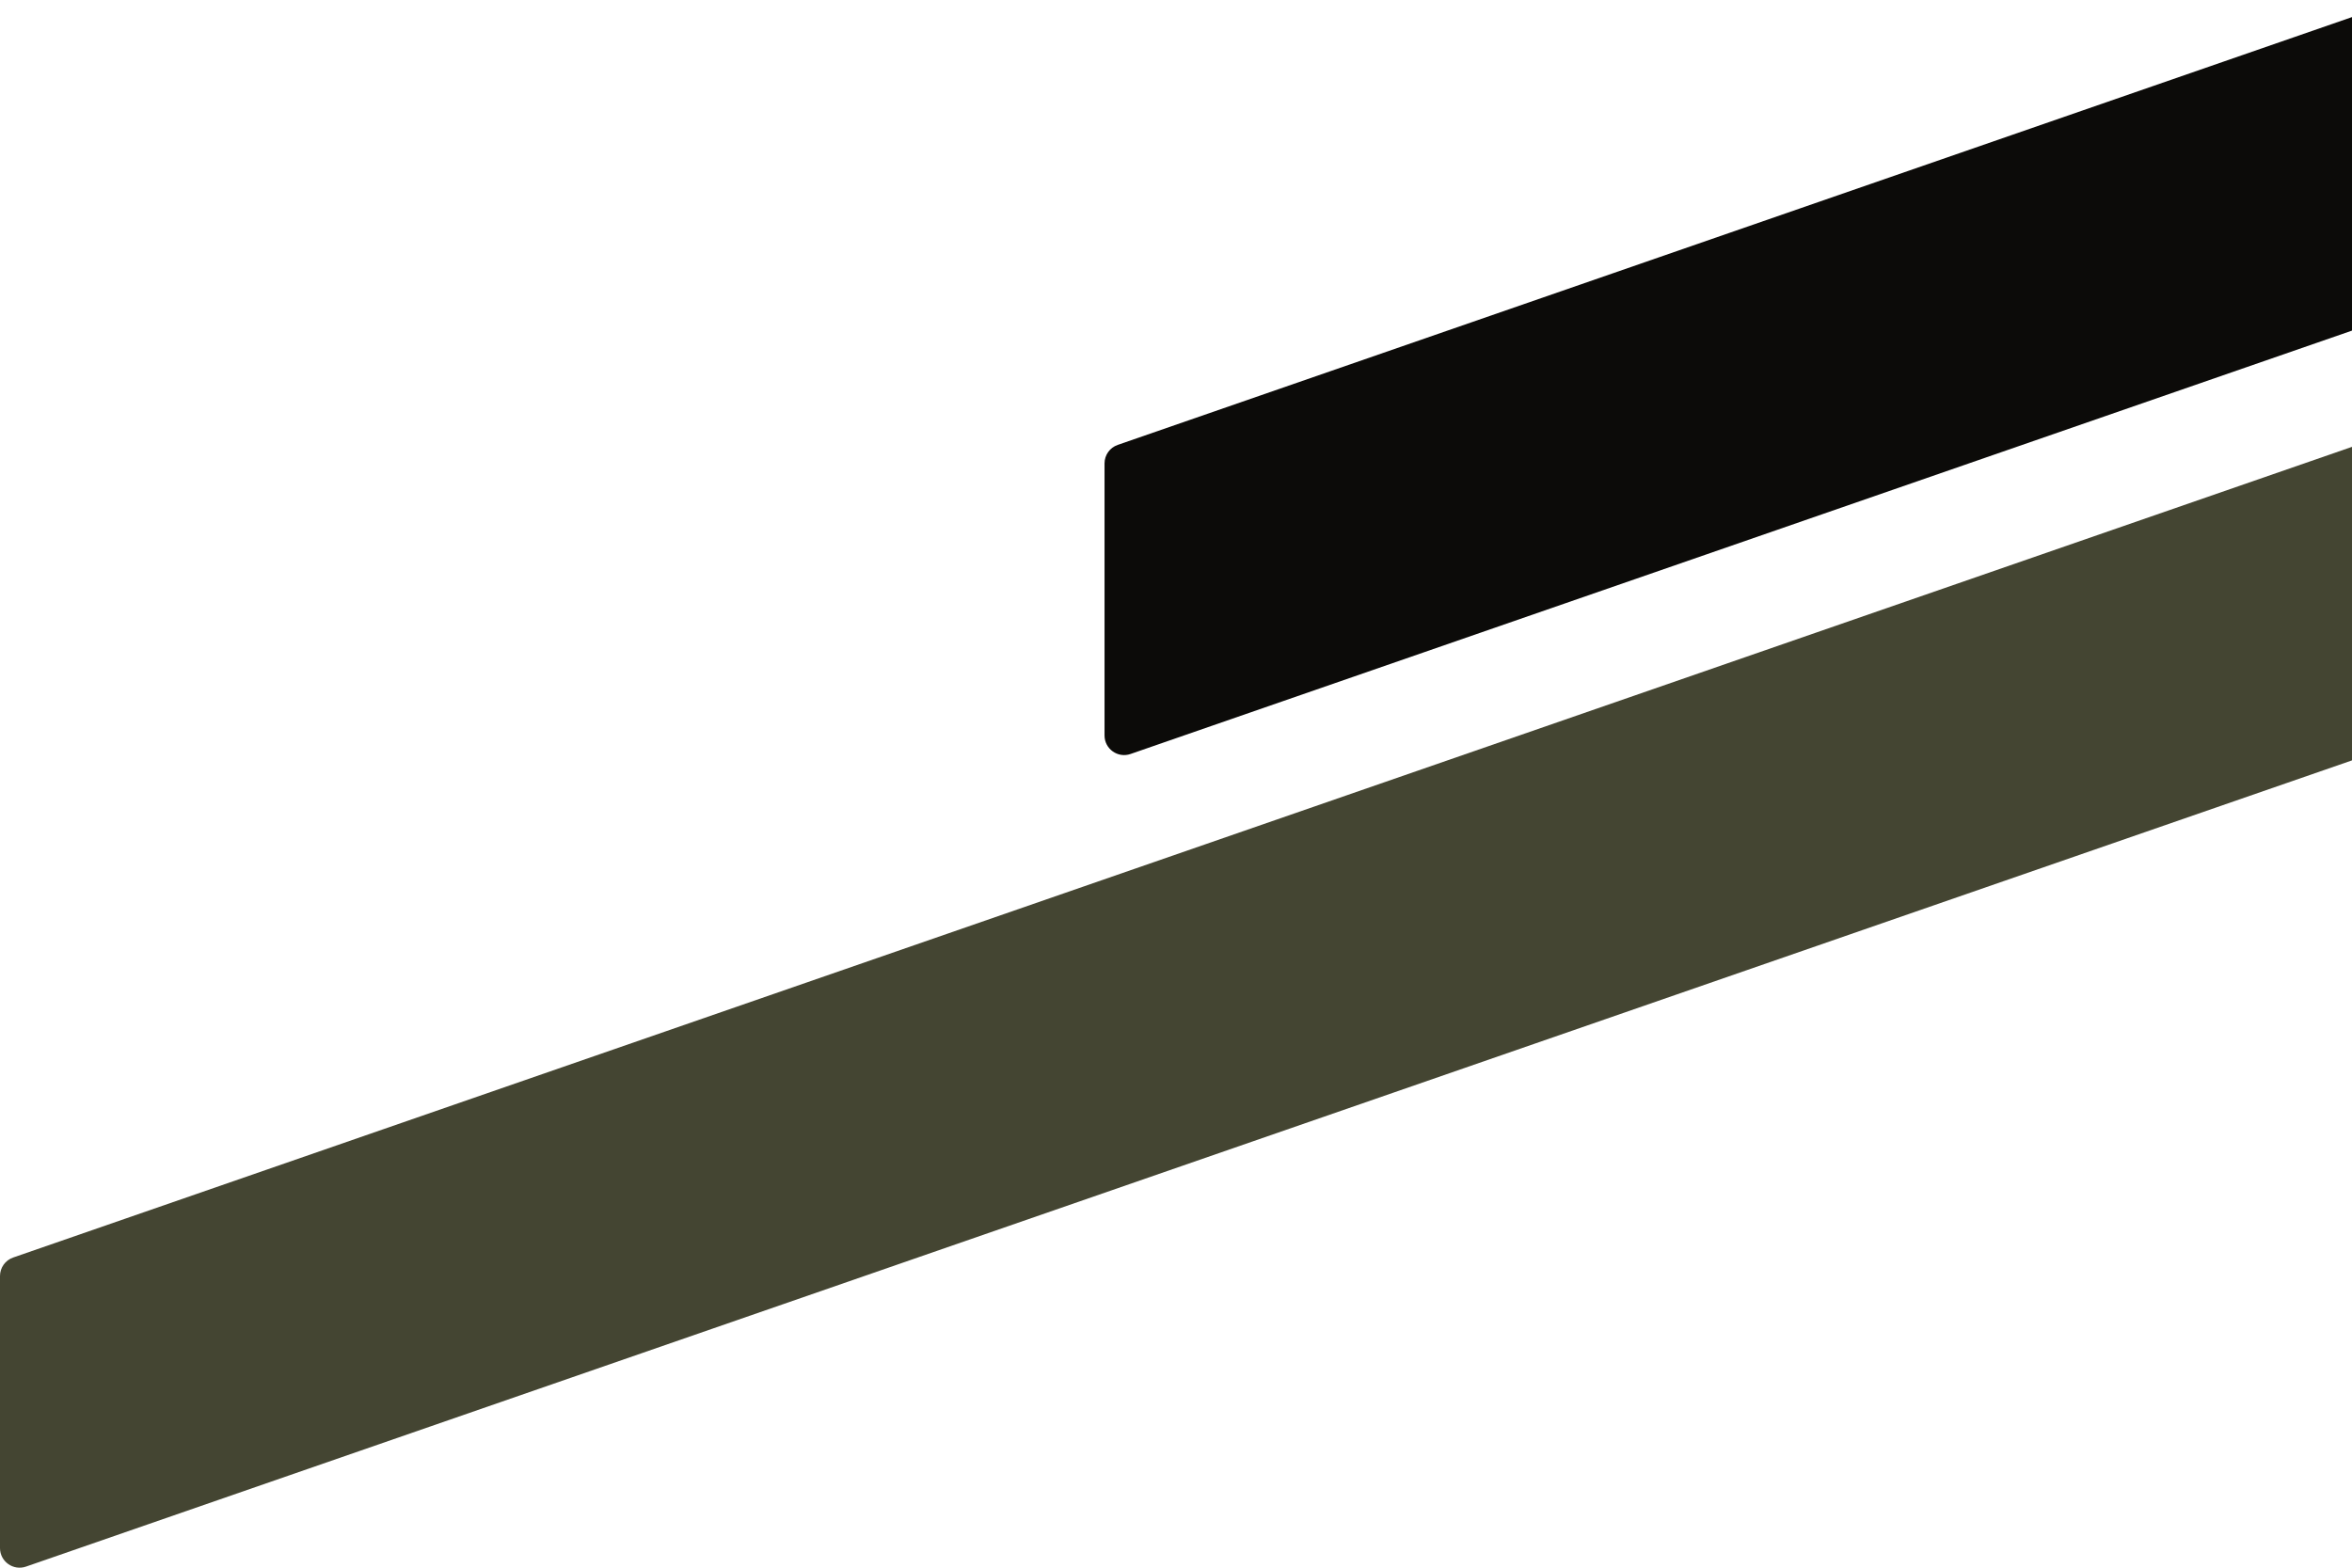 <?xml version="1.0" encoding="UTF-8"?>
<svg id="Layer_1" data-name="Layer 1" xmlns="http://www.w3.org/2000/svg" viewBox="0 0 600 400">
  <defs>
    <style>
      .cls-1 {
        fill: #0c0b09;
      }

      .cls-2 {
        fill: #444532;
      }
    </style>
  </defs>
  <path class="cls-2" d="m1596.64-151.5L6.64,399.72c-3.25,1.13-6.64-1.29-6.64-4.72v-69.42c0-2.13,1.35-4.03,3.36-4.72L1593.36-230.37c3.25-1.13,6.64,1.29,6.64,4.72v69.42c0,2.13-1.35,4.03-3.36,4.72Z"/>
  <path class="cls-1" d="m1878.41-358.85L288.41,192.38c-3.25,1.13-6.64-1.29-6.64-4.72v-69.42c0-2.13,1.35-4.03,3.36-4.72L1875.14-437.71c3.25-1.13,6.64,1.29,6.64,4.72v69.42c0,2.13-1.35,4.03-3.36,4.72Z"/>
</svg>
